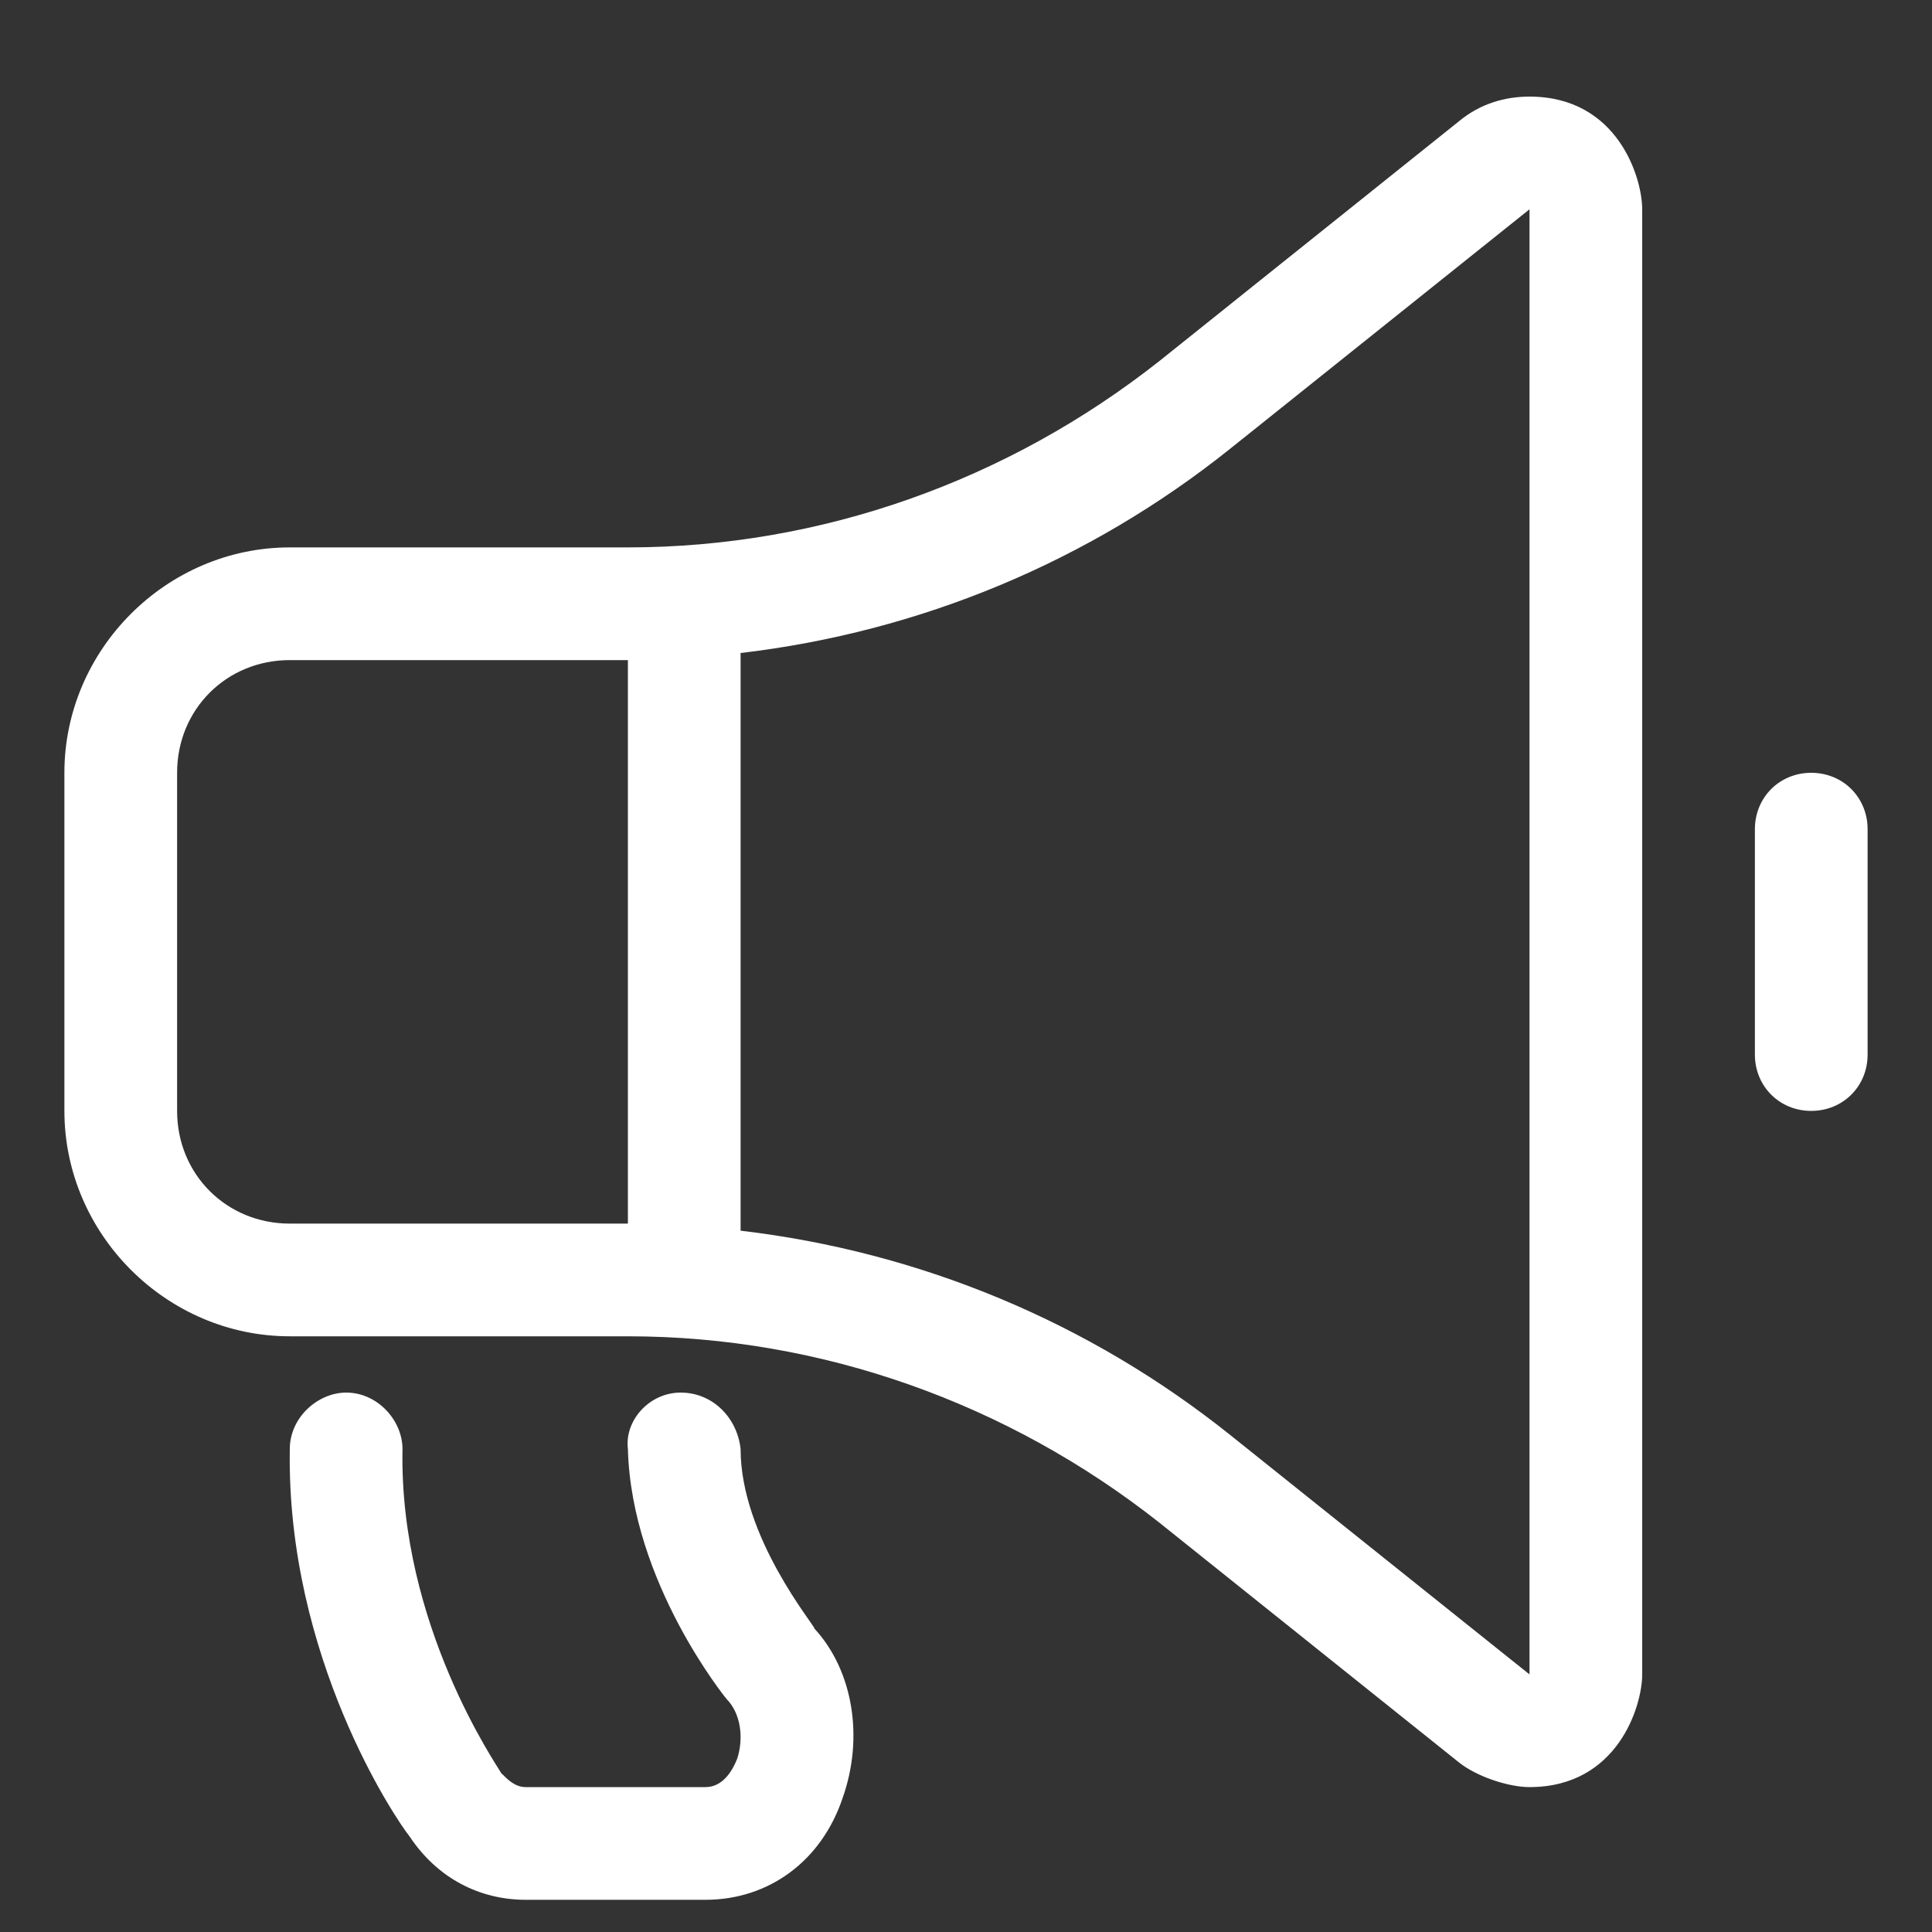 <?xml version="1.0" encoding="UTF-8"?> <svg xmlns="http://www.w3.org/2000/svg" width="15" height="15" viewBox="0 0 15 15" fill="none"><rect x="0" y="0" width="15" height="15" fill="#333333" stroke="none"/><path d="M11.875 0.75C12.559 0.75 12.75 1.379 12.75 1.625V13C12.75 13.246 12.559 13.875 11.875 13.875C11.711 13.875 11.465 13.793 11.328 13.684L9.004 11.824C7.828 10.895 6.379 10.375 4.875 10.375H2.25C1.293 10.375 0.5 9.582 0.5 8.625V6C0.5 5.043 1.293 4.25 2.25 4.25H4.875C6.379 4.25 7.828 3.73 9.004 2.801L11.328 0.941C11.492 0.805 11.684 0.75 11.875 0.75ZM4.875 9.5V5.125H2.25C1.758 5.125 1.375 5.508 1.375 6V8.625C1.375 9.117 1.758 9.5 2.25 9.5H4.875ZM11.875 13V12.973V1.625L9.551 3.484C8.457 4.359 7.145 4.906 5.75 5.07V9.555C7.145 9.719 8.457 10.266 9.551 11.141L11.875 13ZM5.75 11.25C5.75 11.934 6.324 12.617 6.324 12.645C6.625 12.973 6.707 13.492 6.543 13.957C6.379 14.449 5.969 14.75 5.477 14.75H4.082C3.727 14.75 3.398 14.586 3.18 14.258C3.07 14.121 2.223 12.863 2.25 11.25C2.25 11.004 2.469 10.812 2.688 10.812C2.934 10.812 3.125 11.031 3.125 11.25C3.098 12.617 3.863 13.711 3.891 13.766C3.945 13.82 4 13.875 4.082 13.875H5.477C5.586 13.875 5.668 13.793 5.723 13.656C5.777 13.492 5.75 13.301 5.641 13.191C5.641 13.191 4.902 12.289 4.875 11.25C4.848 11.031 5.039 10.812 5.285 10.812C5.531 10.812 5.723 11.004 5.75 11.25ZM14.062 6C14.309 6 14.5 6.191 14.5 6.438V8.188C14.5 8.434 14.309 8.625 14.062 8.625C13.816 8.625 13.625 8.434 13.625 8.188V6.438C13.625 6.191 13.816 6 14.062 6Z" fill="white"></path></svg>